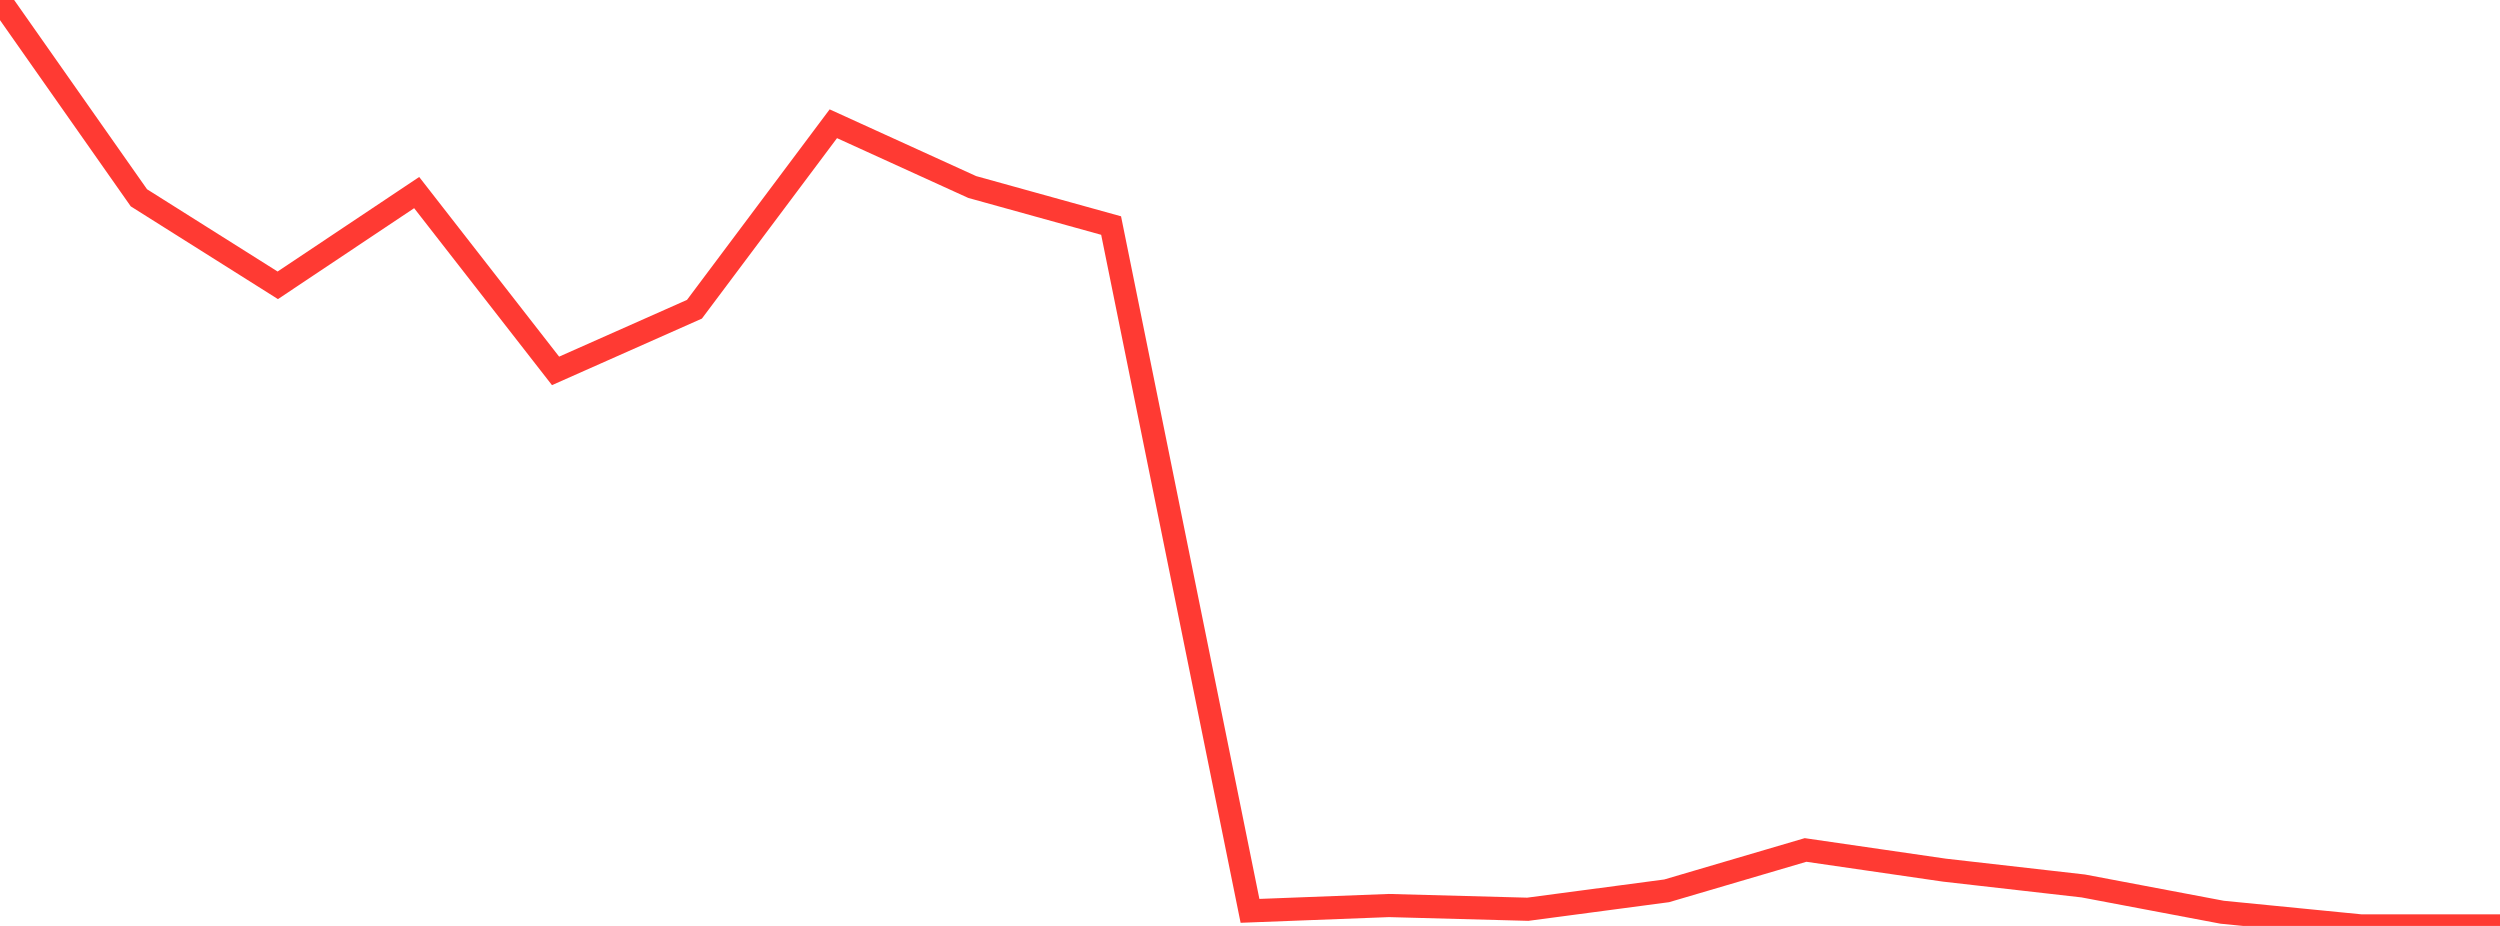 <?xml version="1.0" standalone="no"?>
<!DOCTYPE svg PUBLIC "-//W3C//DTD SVG 1.1//EN" "http://www.w3.org/Graphics/SVG/1.1/DTD/svg11.dtd">

<svg width="135" height="50" viewBox="0 0 135 50" preserveAspectRatio="none" 
  xmlns="http://www.w3.org/2000/svg"
  xmlns:xlink="http://www.w3.org/1999/xlink">


<polyline points="0.0, 0.0 7.5, 10.681 15.0, 15.407 22.5, 10.399 30.0, 20.028 37.5, 16.699 45.0, 6.683 52.5, 10.099 60.0, 12.18 67.5, 49.186 75.0, 48.899 82.5, 49.1 90.0, 48.105 97.5, 45.898 105.0, 46.988 112.5, 47.842 120.0, 49.261 127.5, 50.0 135.0, 50.0" fill="none" stroke="#ff3a33" stroke-width="1.25"/>

</svg>